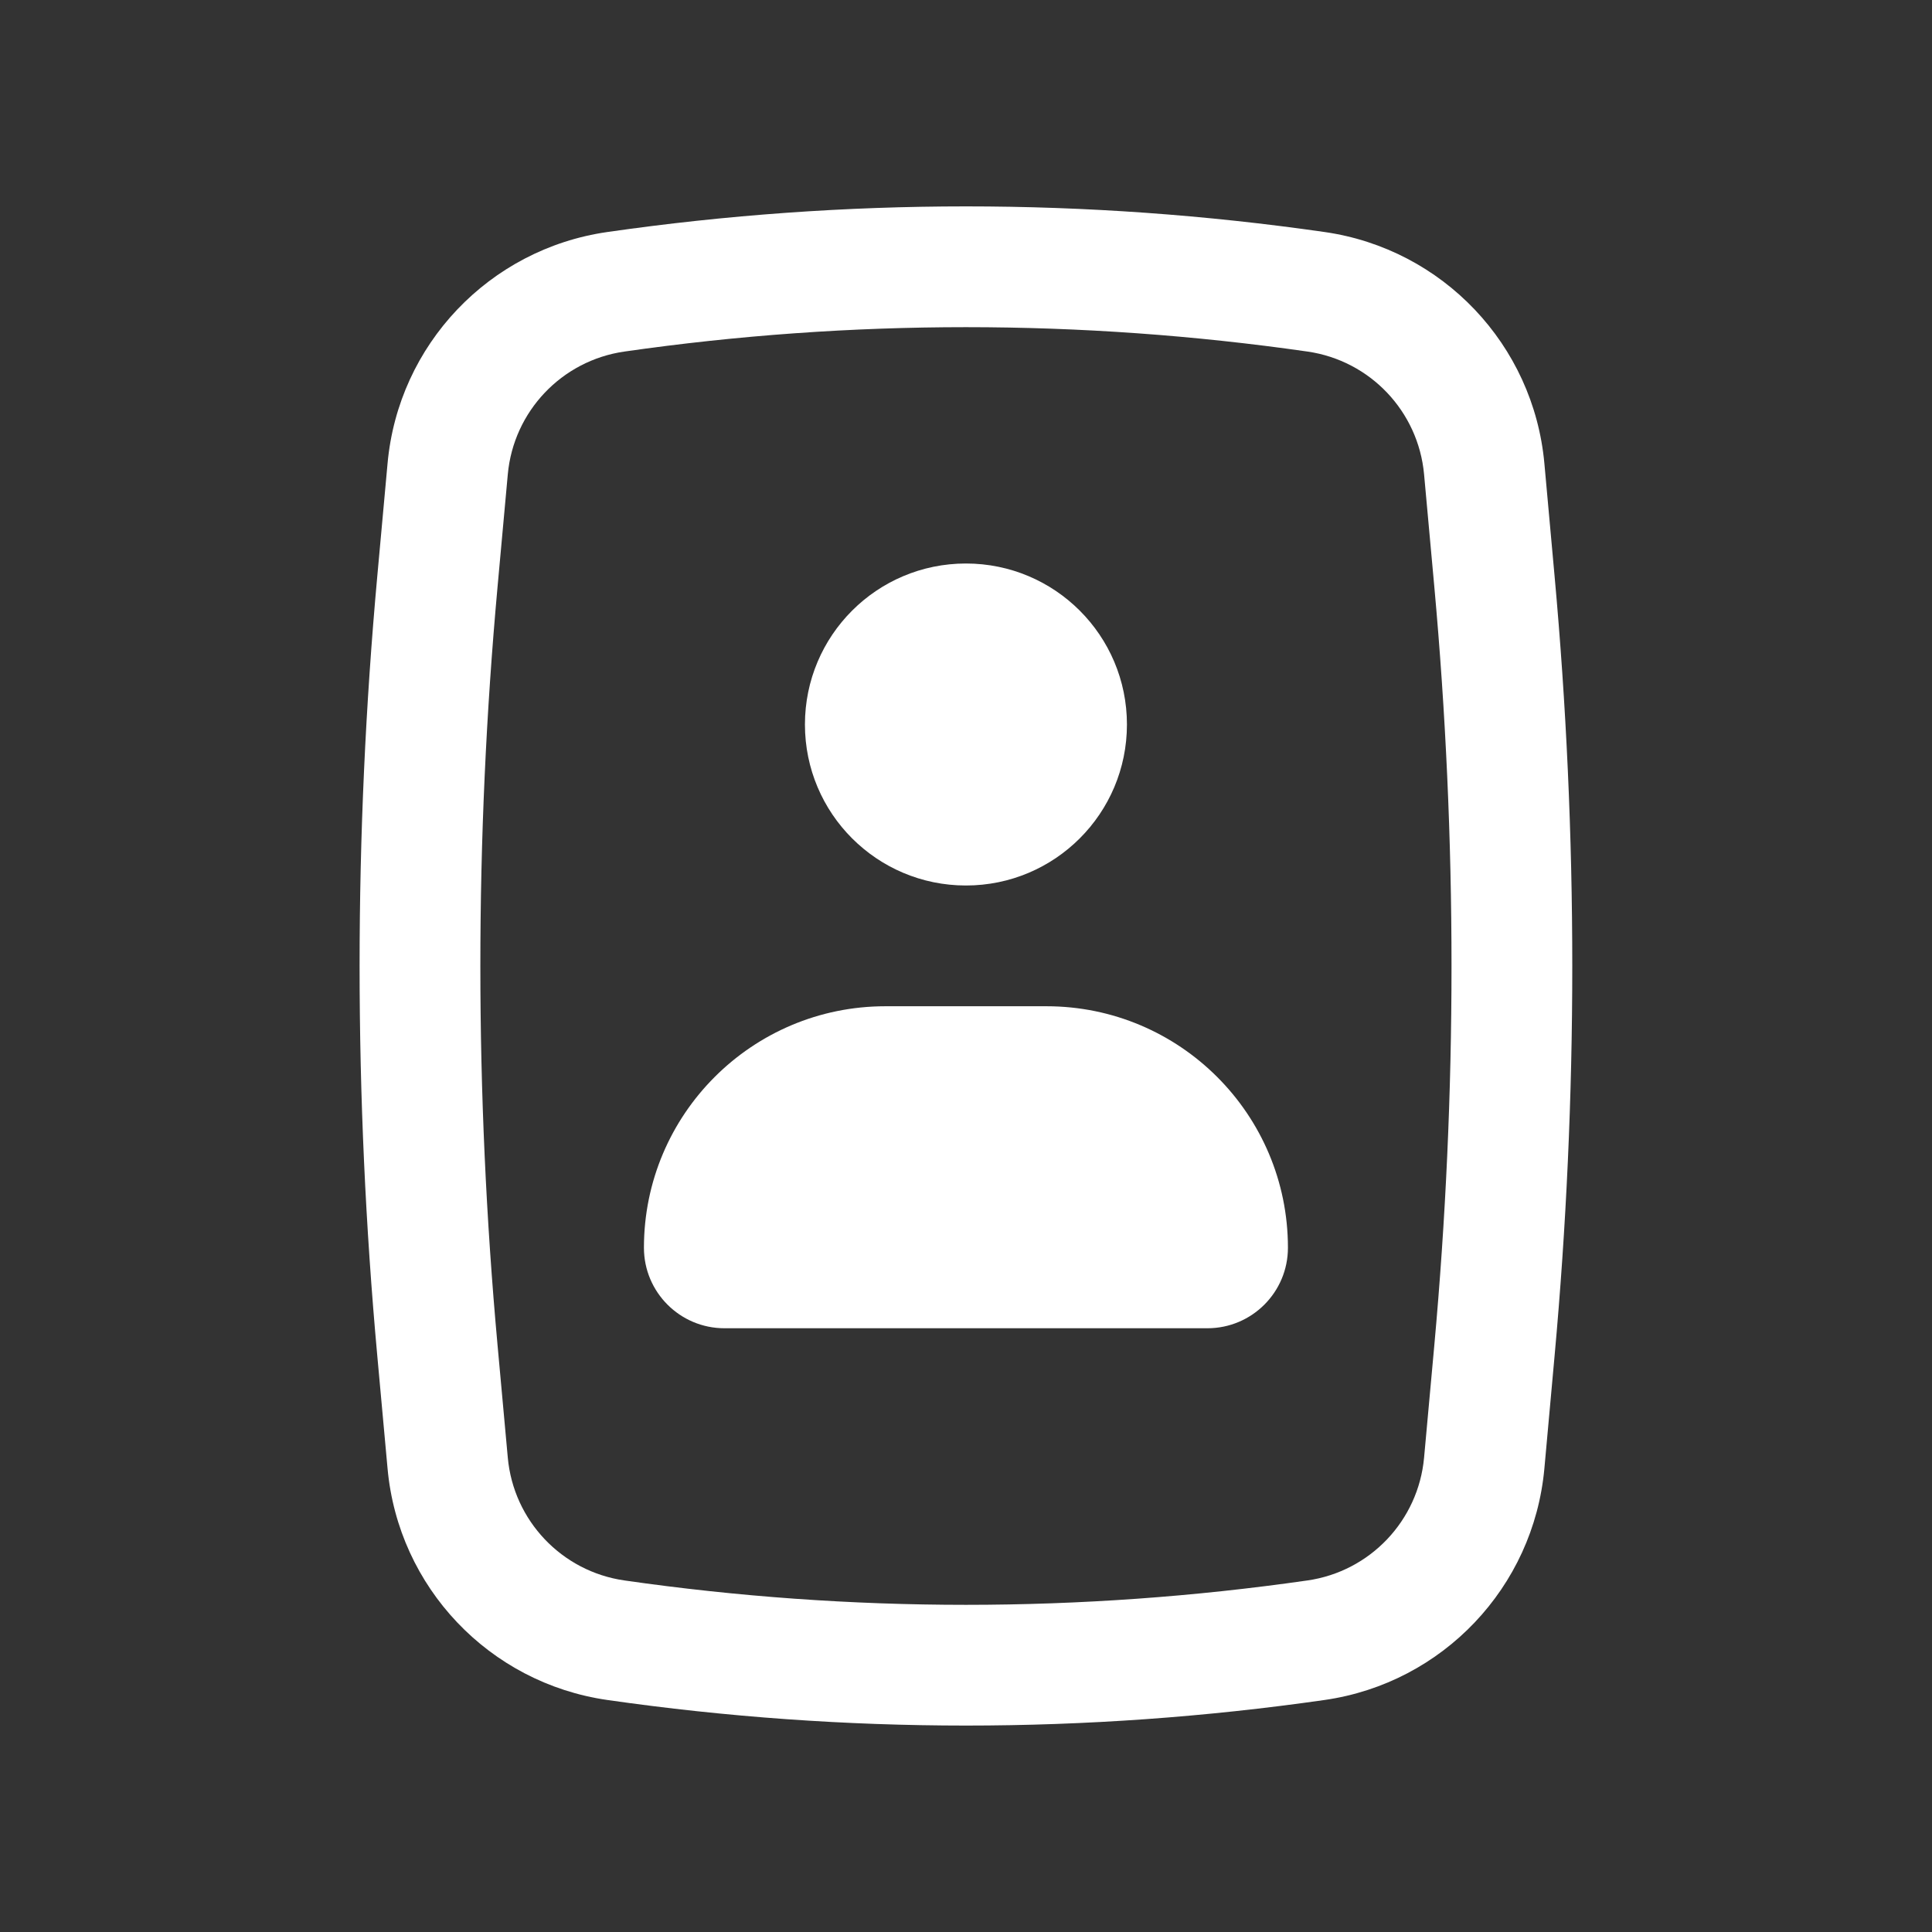<?xml version="1.0" encoding="UTF-8"?> <svg xmlns="http://www.w3.org/2000/svg" width="30" height="30" viewBox="0 0 30 30" fill="none"><rect x="0" y="0" width="30" height="30" fill="#333333" stroke="none"/><path d="M12.499 11.25C12.499 9.869 13.618 8.75 14.999 8.75C16.38 8.75 17.499 9.869 17.499 11.25C17.499 12.631 16.38 13.75 14.999 13.75C13.618 13.75 12.499 12.631 12.499 11.25Z" fill="white"></path><path d="M13.749 15.625C11.678 15.625 9.999 17.304 9.999 19.375C9.999 20.065 10.559 20.625 11.249 20.625H18.749C19.439 20.625 19.999 20.065 19.999 19.375C19.999 17.304 18.32 15.625 16.249 15.625H13.749Z" fill="white"></path><path fill-rule="evenodd" clip-rule="evenodd" d="M9.429 3.603C13.123 3.072 16.875 3.072 20.57 3.603C22.402 3.867 23.813 5.353 23.981 7.196L24.139 8.941C24.506 12.972 24.506 17.028 24.139 21.059L23.981 22.803C23.813 24.647 22.402 26.133 20.57 26.397C16.875 26.927 13.123 26.927 9.429 26.397C7.597 26.133 6.185 24.647 6.018 22.803L5.859 21.059C5.492 17.028 5.492 12.972 5.859 8.941L6.018 7.196C6.185 5.353 7.597 3.867 9.429 3.603ZM20.303 5.459C16.785 4.954 13.213 4.954 9.695 5.459C8.723 5.599 7.974 6.388 7.885 7.366L7.726 9.111C7.37 13.029 7.37 16.971 7.726 20.889L7.885 22.634C7.974 23.612 8.723 24.401 9.695 24.541C13.213 25.046 16.785 25.046 20.303 24.541C21.275 24.401 22.024 23.612 22.113 22.634L22.272 20.889C22.628 16.971 22.628 13.029 22.272 9.111L22.113 7.366C22.024 6.388 21.275 5.599 20.303 5.459Z" fill="white"></path></svg> 